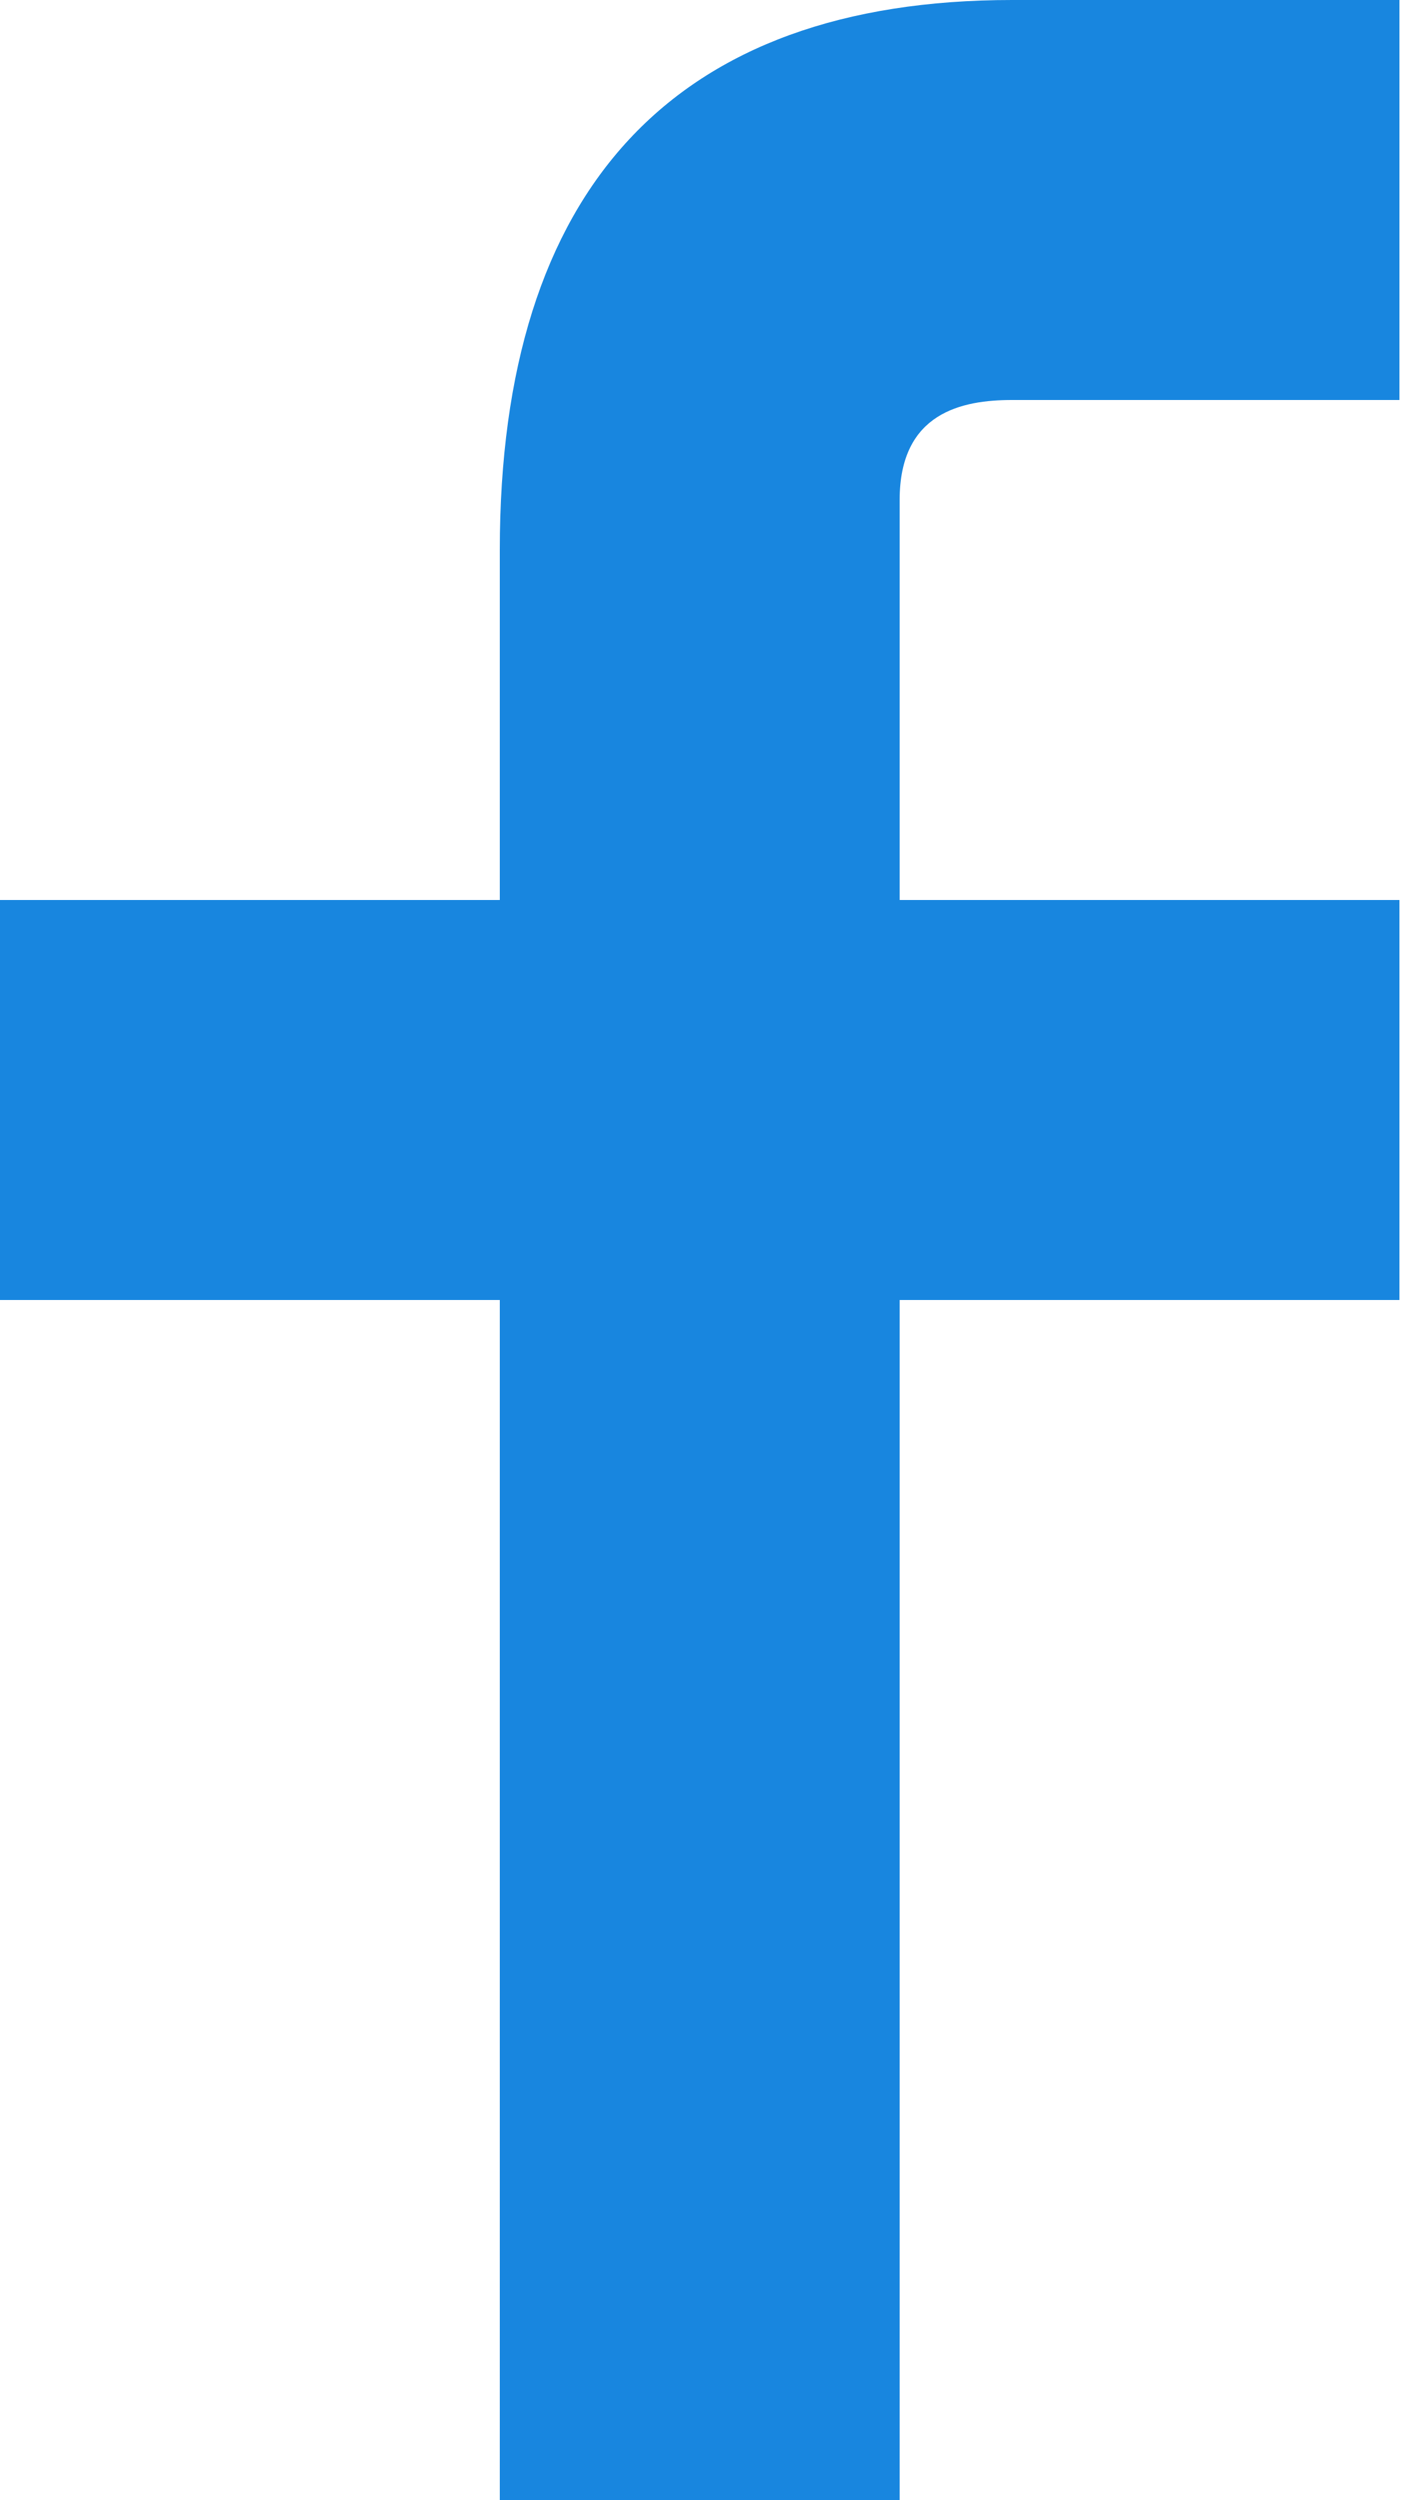 <svg width="8" height="14" viewBox="0 0 8 14" fill="none" xmlns="http://www.w3.org/2000/svg">
<path fill-rule="evenodd" clip-rule="evenodd" d="M7.84 2.24H5.67C5.39 2.24 5.04 2.31 5.04 2.8V5.04H7.84V7.28H5.04V14H2.8V7.28H0V5.04H2.8V3.08C2.8 1.05 3.78 0 5.67 0H7.84V2.24Z" fill="#1886DF"/>
</svg>
